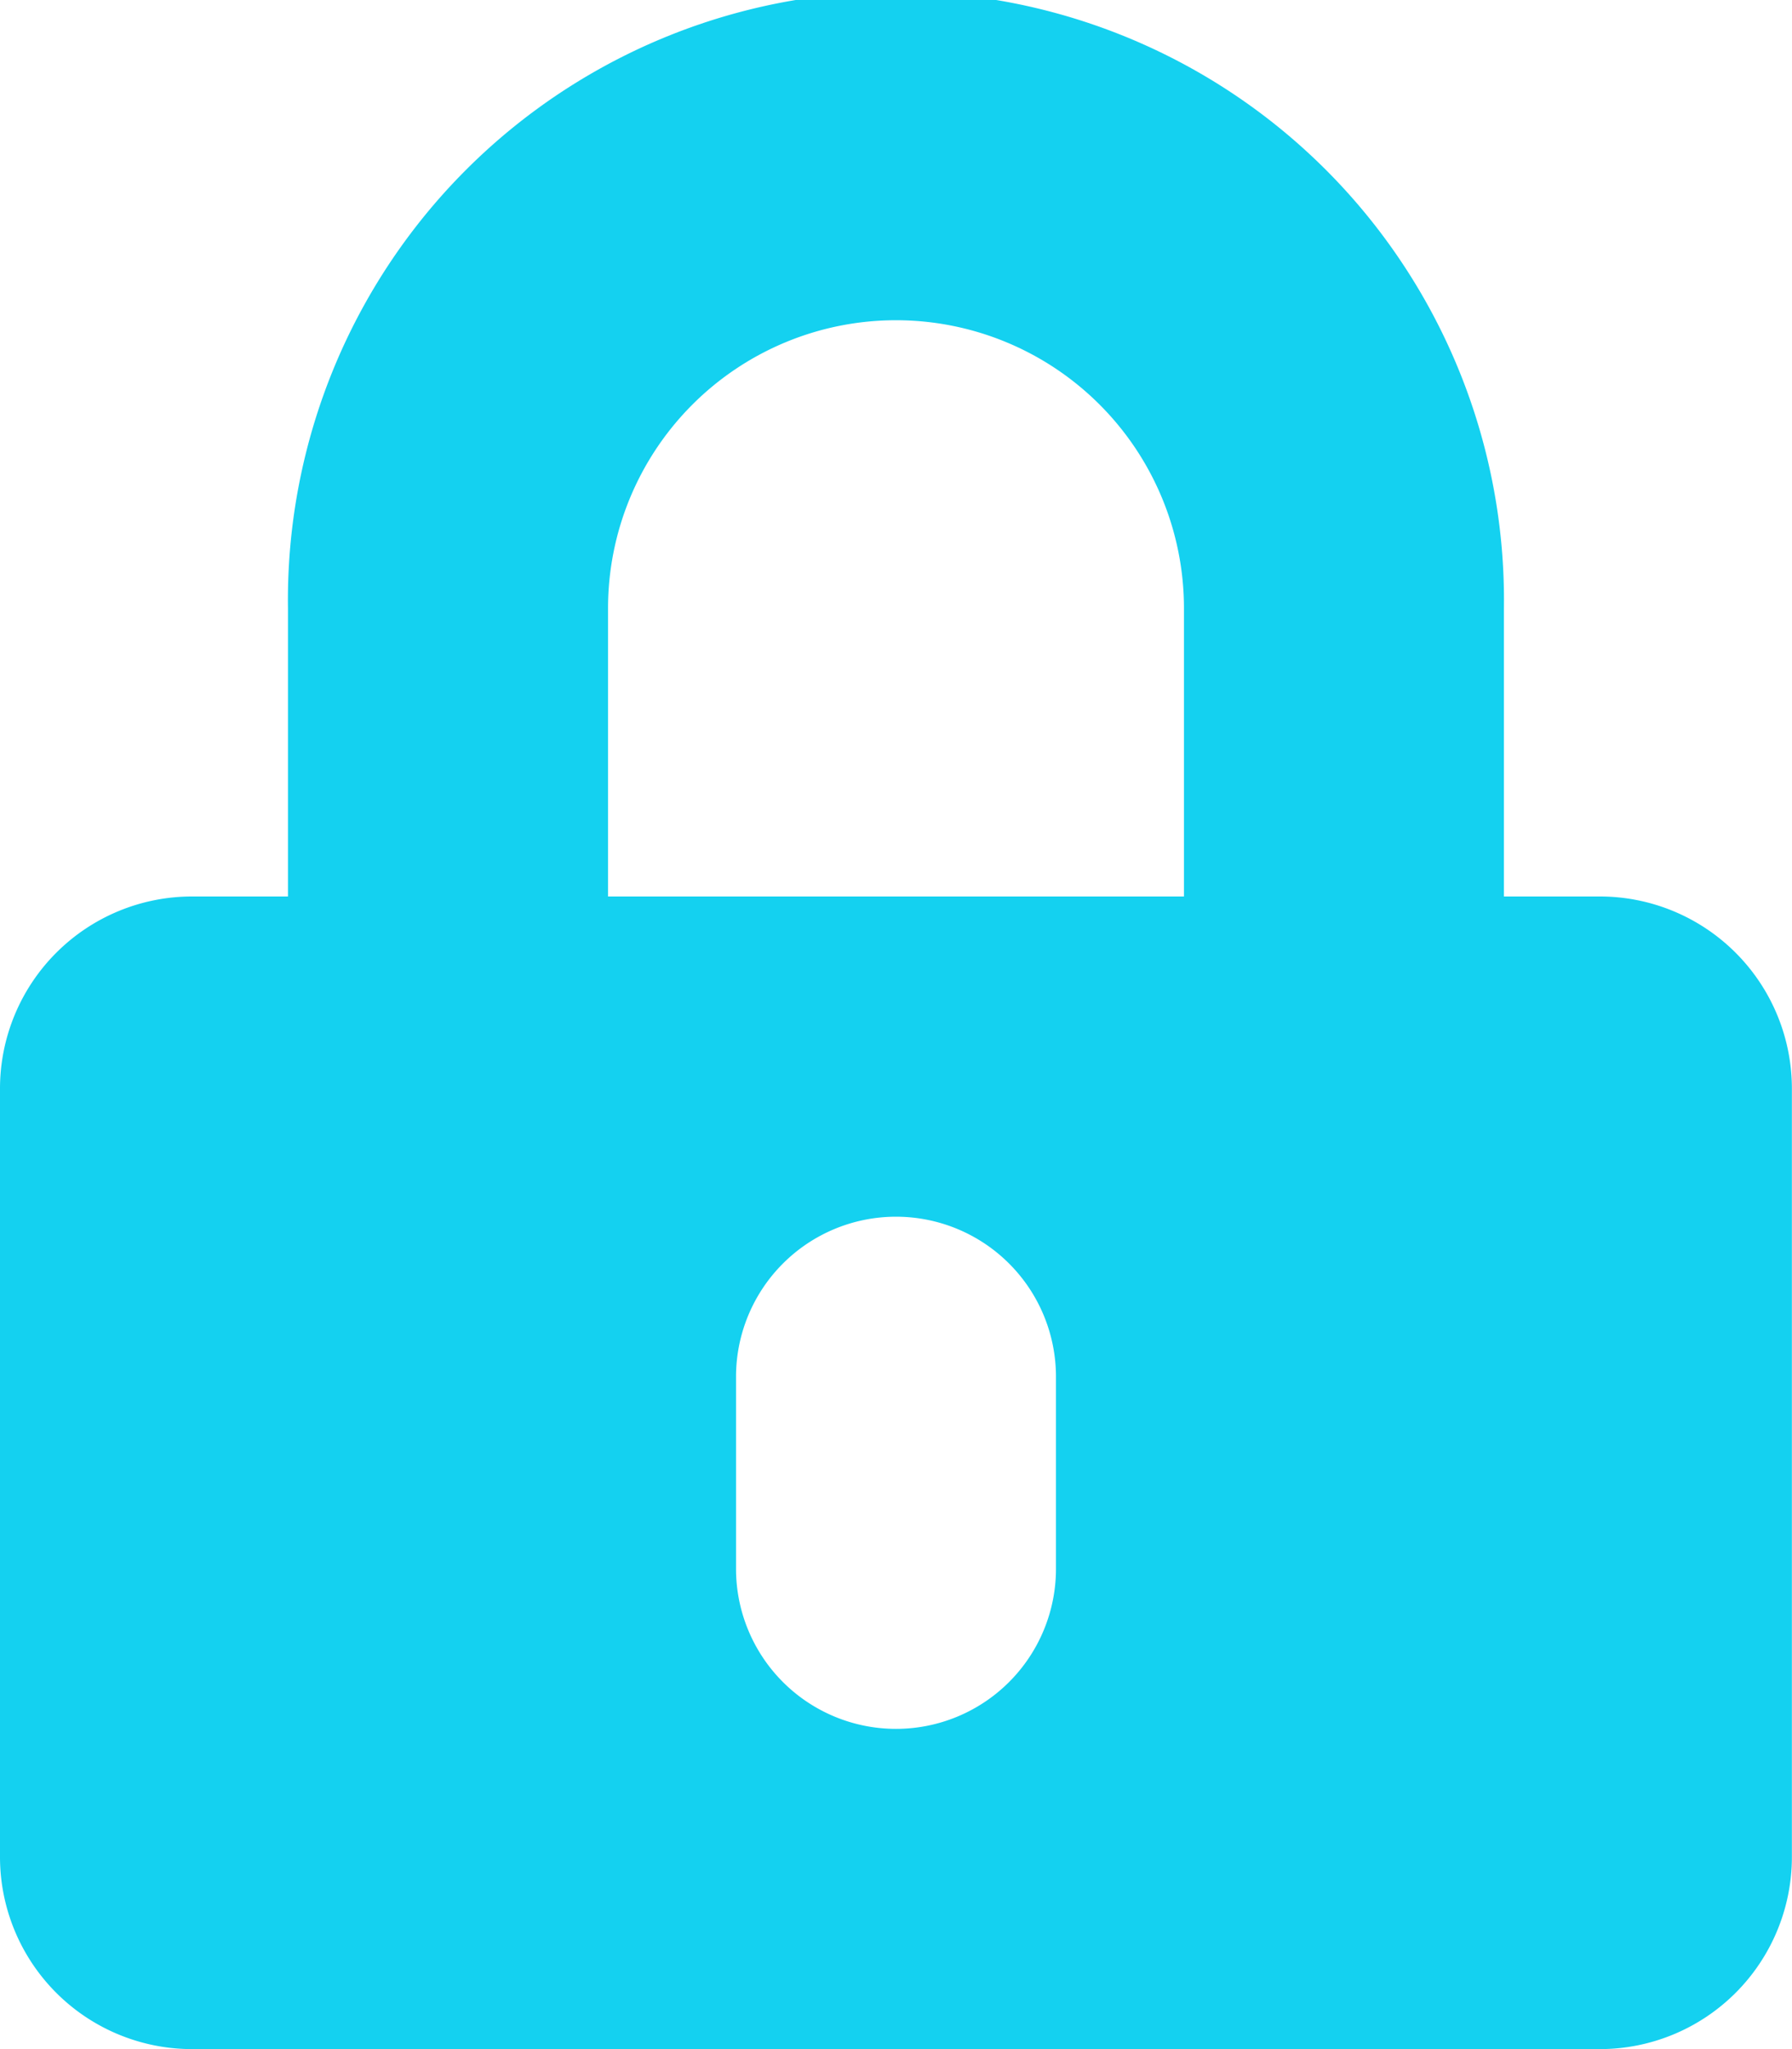 <svg xmlns="http://www.w3.org/2000/svg" width="15.75" height="18" viewBox="0 0 15.75 18"><path d="M14.687,8.125h-.844V5.594a5.344,5.344,0,1,0-10.687,0V8.125H2.312A1.688,1.688,0,0,0,.625,9.813v6.75A1.688,1.688,0,0,0,2.312,18.25H14.687a1.688,1.688,0,0,0,1.687-1.687V9.813A1.688,1.688,0,0,0,14.687,8.125ZM9.906,14.031a1.406,1.406,0,0,1-2.812,0V12.344a1.406,1.406,0,1,1,2.812,0Zm1.125-5.906H5.969V5.594a2.531,2.531,0,0,1,5.062,0Z" transform="translate(-0.625 -0.25)" fill="#14d1f0"/></svg>